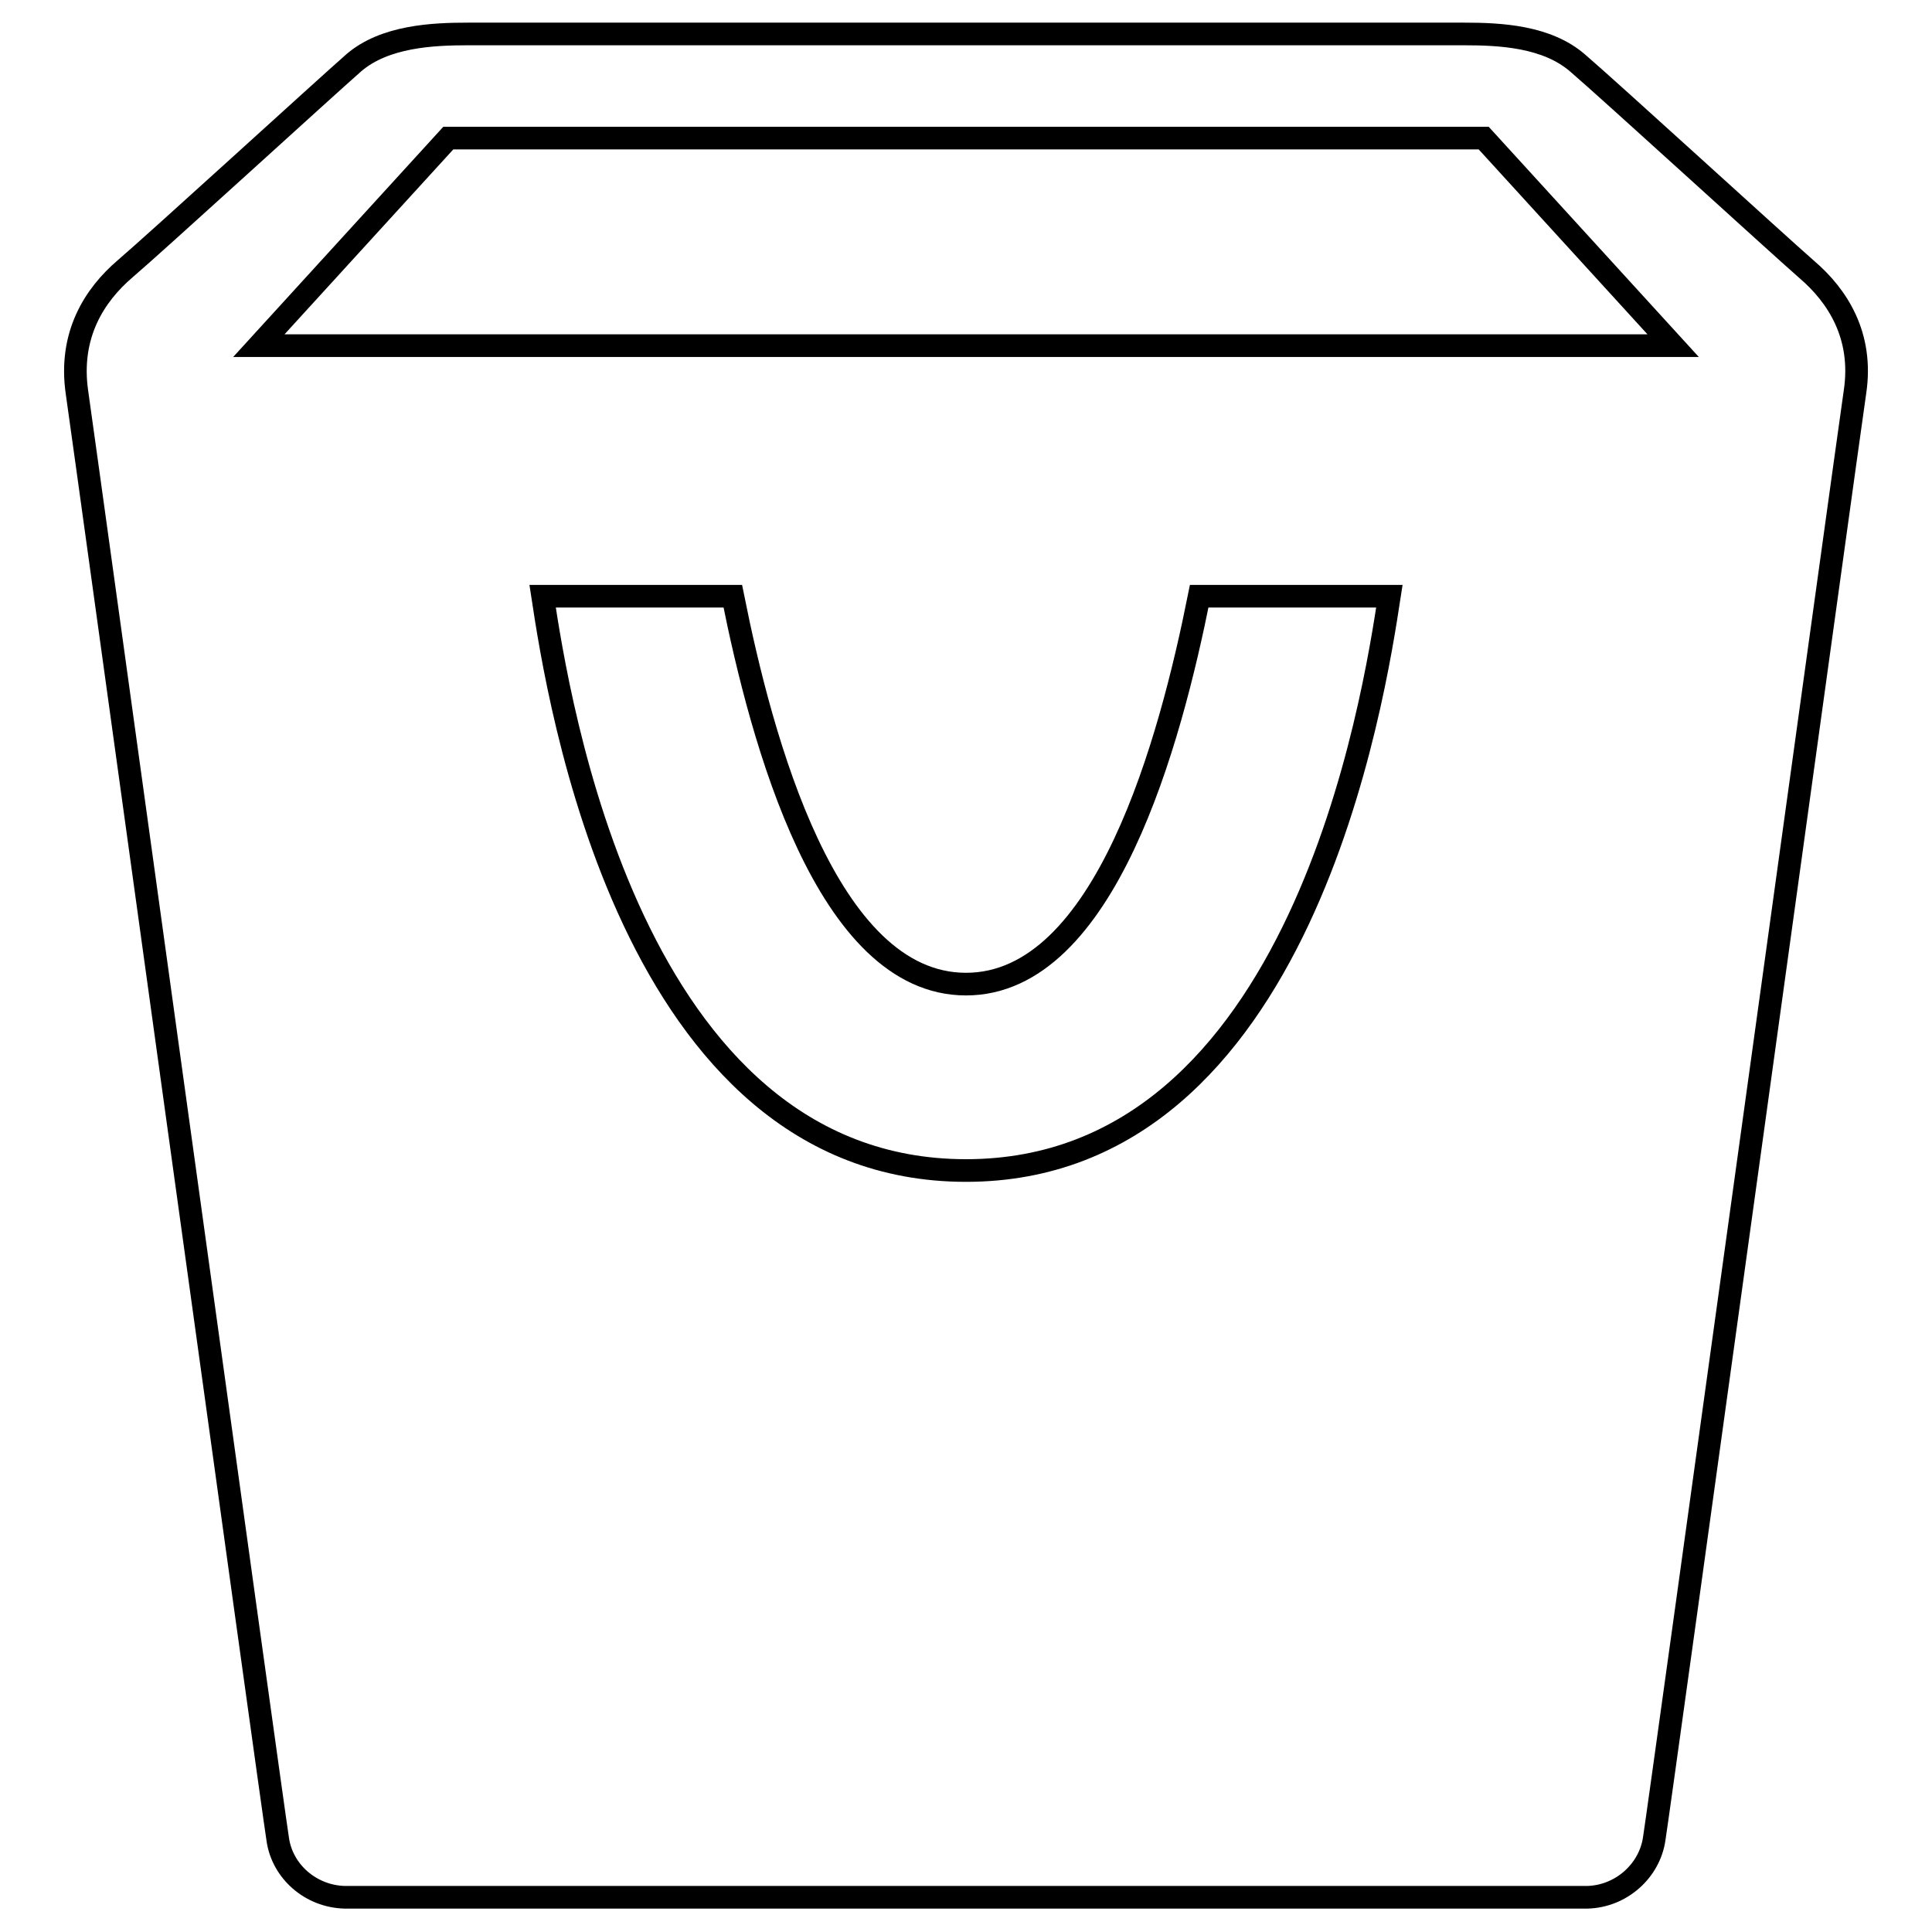 <?xml version="1.0" encoding="utf-8"?>
<!-- Svg Vector Icons : http://www.onlinewebfonts.com/icon -->
<!DOCTYPE svg PUBLIC "-//W3C//DTD SVG 1.1//EN" "http://www.w3.org/Graphics/SVG/1.1/DTD/svg11.dtd">
<svg version="1.1" xmlns="http://www.w3.org/2000/svg" xmlns:xlink="http://www.w3.org/1999/xlink" x="0px" y="0px" viewBox="0 0 256 256" enable-background="new 0 0 256 256" xml:space="preserve">
<g><g><g><path stroke-width="3" fill-opacity="0" stroke="#000000"  d="M239.4,35.7c-4-3.5-26.1-23.7-30.3-27.3C205,4.8,198.8,4.5,194,4.5H62c-4.7,0-11,0.3-15.1,3.8c-4.1,3.6-26.2,23.8-30.3,27.3c-4.1,3.5-7.5,8.8-6.4,16.4c1.1,7.6,25.9,187.4,26.6,191.7c0.6,4.3,4.4,7.6,8.9,7.7h164.6c4.5-0.1,8.3-3.5,8.9-7.8c0.7-4.3,25.5-184.2,26.6-191.7C246.9,44.5,243.5,39.2,239.4,35.7L239.4,35.7z M128,155.1c-44.6,0-54.1-63-56.1-76.1h25.2c3.8,19,12.4,51.4,30.9,51.4c18.5,0,27.1-32.4,30.9-51.4h25.2C182.1,92,172.6,155.1,128,155.1z M34.3,45.8l25.1-27.5h137.2l25.1,27.5H34.3L34.3,45.8z"/></g></g></g>
</svg>